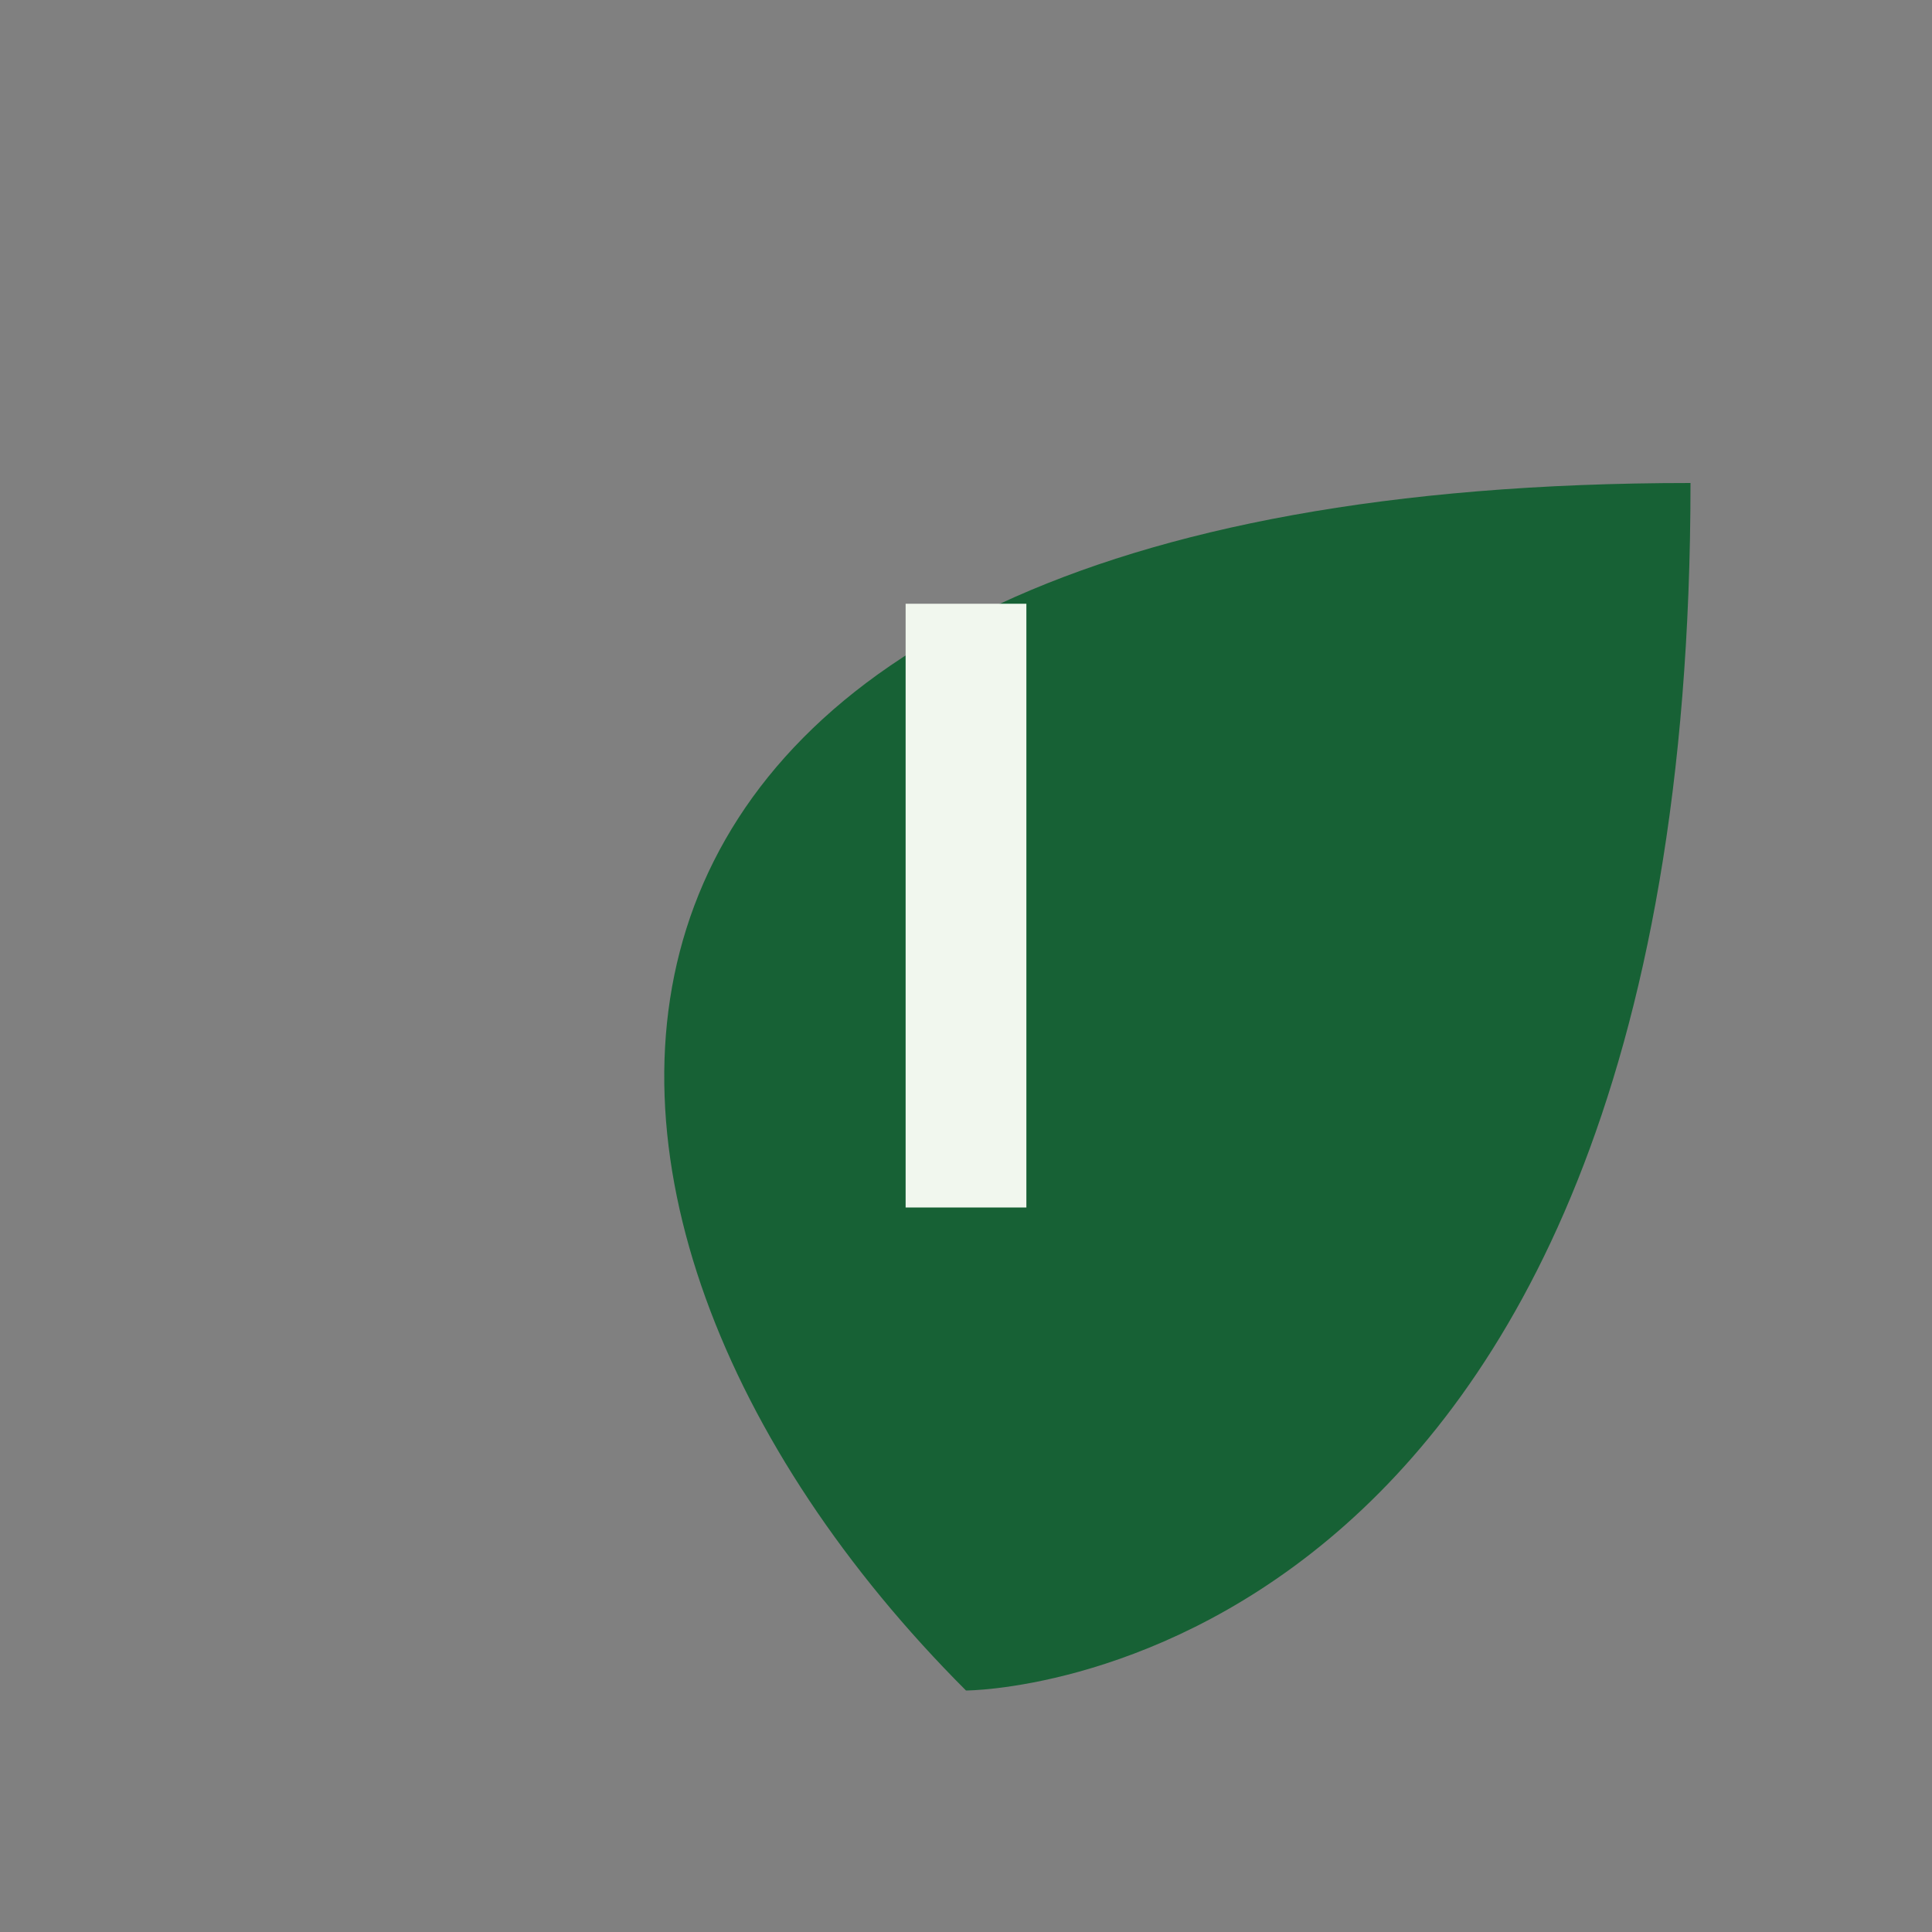 <?xml version="1.0" encoding="UTF-8"?>
<svg xmlns="http://www.w3.org/2000/svg" width="32" height="32" viewBox="0 0 32 32"><rect x="0" y="0" width="32" height="32" fill="#808080" stroke="none"/><path d="M16 28C8 20 8 8 28 8 28 28 16 28 16 28z" fill="#176135"/><path d="M16 20V10" stroke="#F1F7EE" stroke-width="2"/></svg>